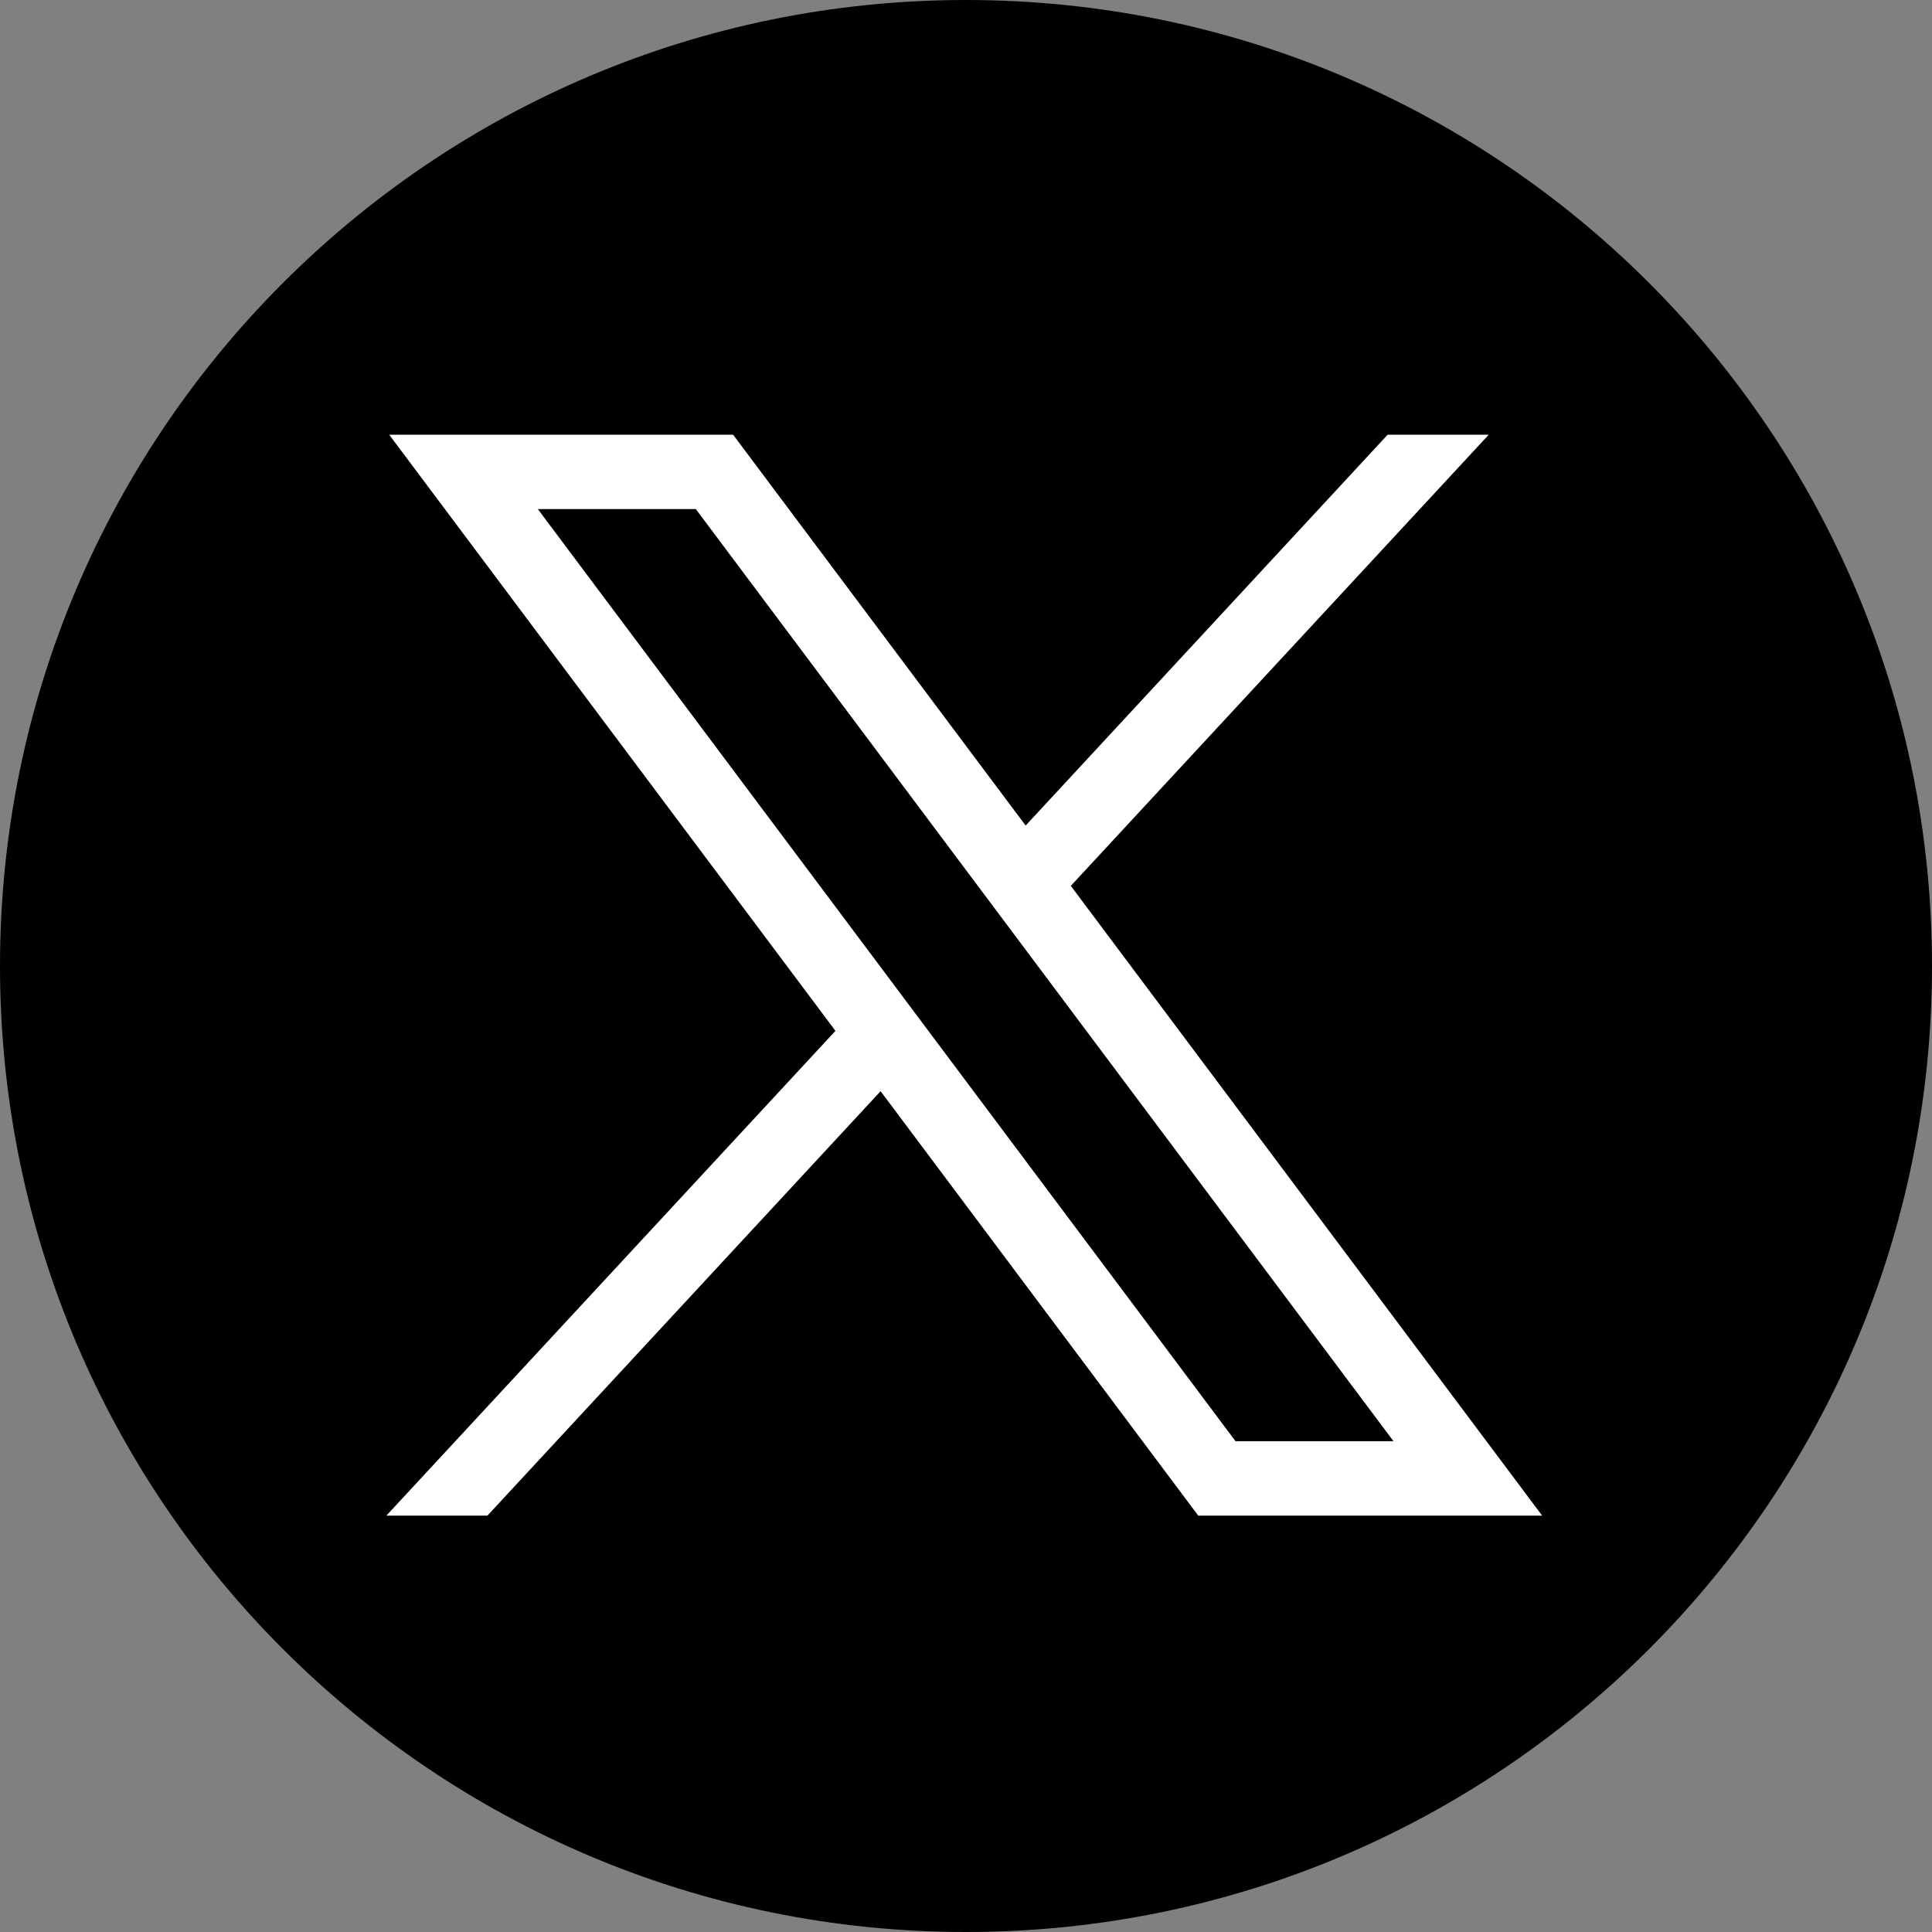 <svg width="40" height="40" viewBox="0 0 40 40" fill="none" xmlns="http://www.w3.org/2000/svg">
<rect x="0" y="0" width="40" height="40" fill="#808080" stroke="none"/>
<path d="M20 40C31.046 40 40 31.046 40 20C40 8.954 31.046 0 20 0C8.954 0 0 8.954 0 20C0 31.046 8.954 40 20 40Z" fill="black"/>
<path d="M8.058 9L17.297 21.343L8 31.379H10.092L18.232 22.592L24.808 31.379H31.928L22.17 18.341L30.823 9H28.73L21.235 17.092L15.178 9H8.058ZM11.135 10.54H14.406L28.851 29.839H25.58L11.135 10.54Z" fill="white"/>
</svg>

